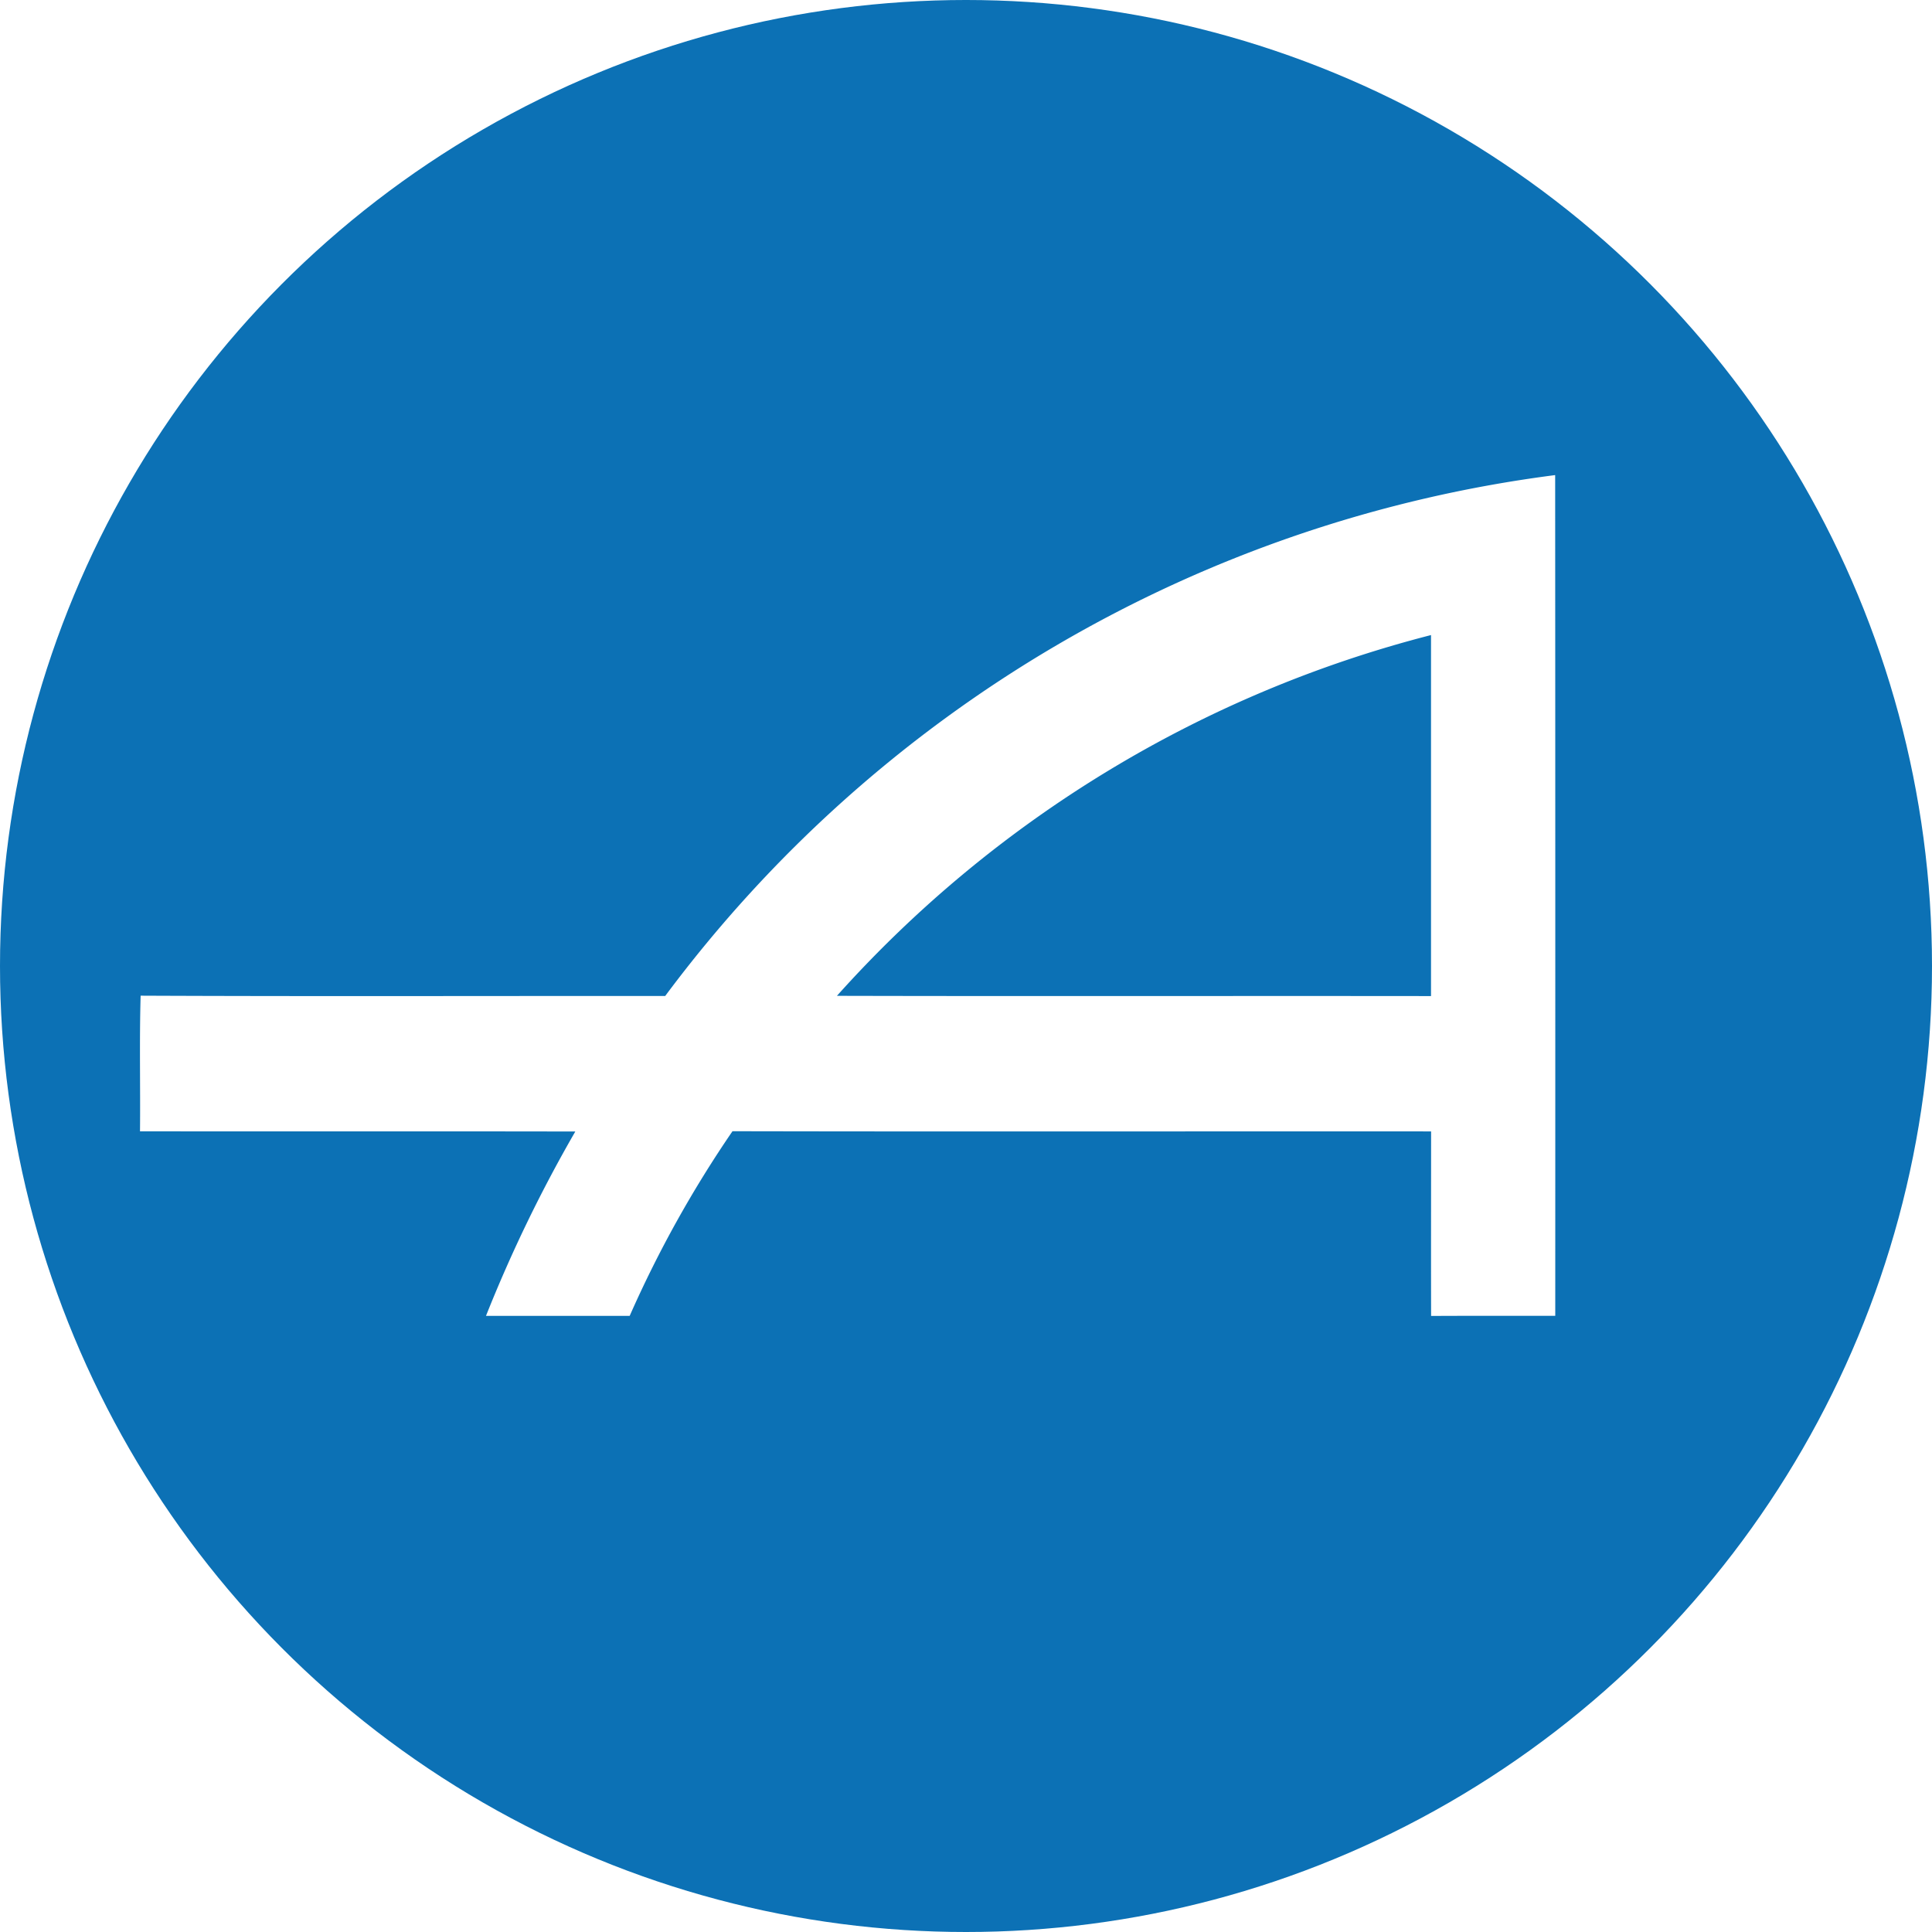 <svg xmlns="http://www.w3.org/2000/svg" xmlns:xlink="http://www.w3.org/1999/xlink" width="120" height="120" viewBox="0 0 120 120">
  <rect x="0" y="0" width="120" height="120" fill="#333333" stroke="none"/>
  <defs>
    <clipPath id="clip-cc">
      <rect width="120" height="120"/>
    </clipPath>
  </defs>
  <g id="cc" clip-path="url(#clip-cc)">
    <rect width="120" height="120" fill="#fff"/>
    <circle id="Ellipse_1" data-name="Ellipse 1" cx="60" cy="60" r="60" fill="#0c71b5"/>
    <path id="path4" d="M-196.913,363.548a81.9,81.9,0,0,1,55.277-32.353q.013,26.109.006,52.218c-2.573.006-5.142-.006-7.712.009-.009-3.822,0-7.64,0-11.462-14.464-.009-28.928.018-43.392-.012a71.054,71.054,0,0,0-6.385,11.468q-4.463,0-8.925,0a87.715,87.715,0,0,1,5.548-11.45c-9.012-.018-18.026,0-27.038-.012.027-2.808-.042-5.616.039-8.424C-218.638,363.578-207.776,363.542-196.913,363.548Zm10.666-.009c12.3.03,24.6,0,36.9.015q0-11.21,0-22.423A74.32,74.32,0,0,0-186.247,363.539Z" transform="translate(238.23 -301.686)" fill="#fff" fill-rule="evenodd"/>
  </g>
</svg>
